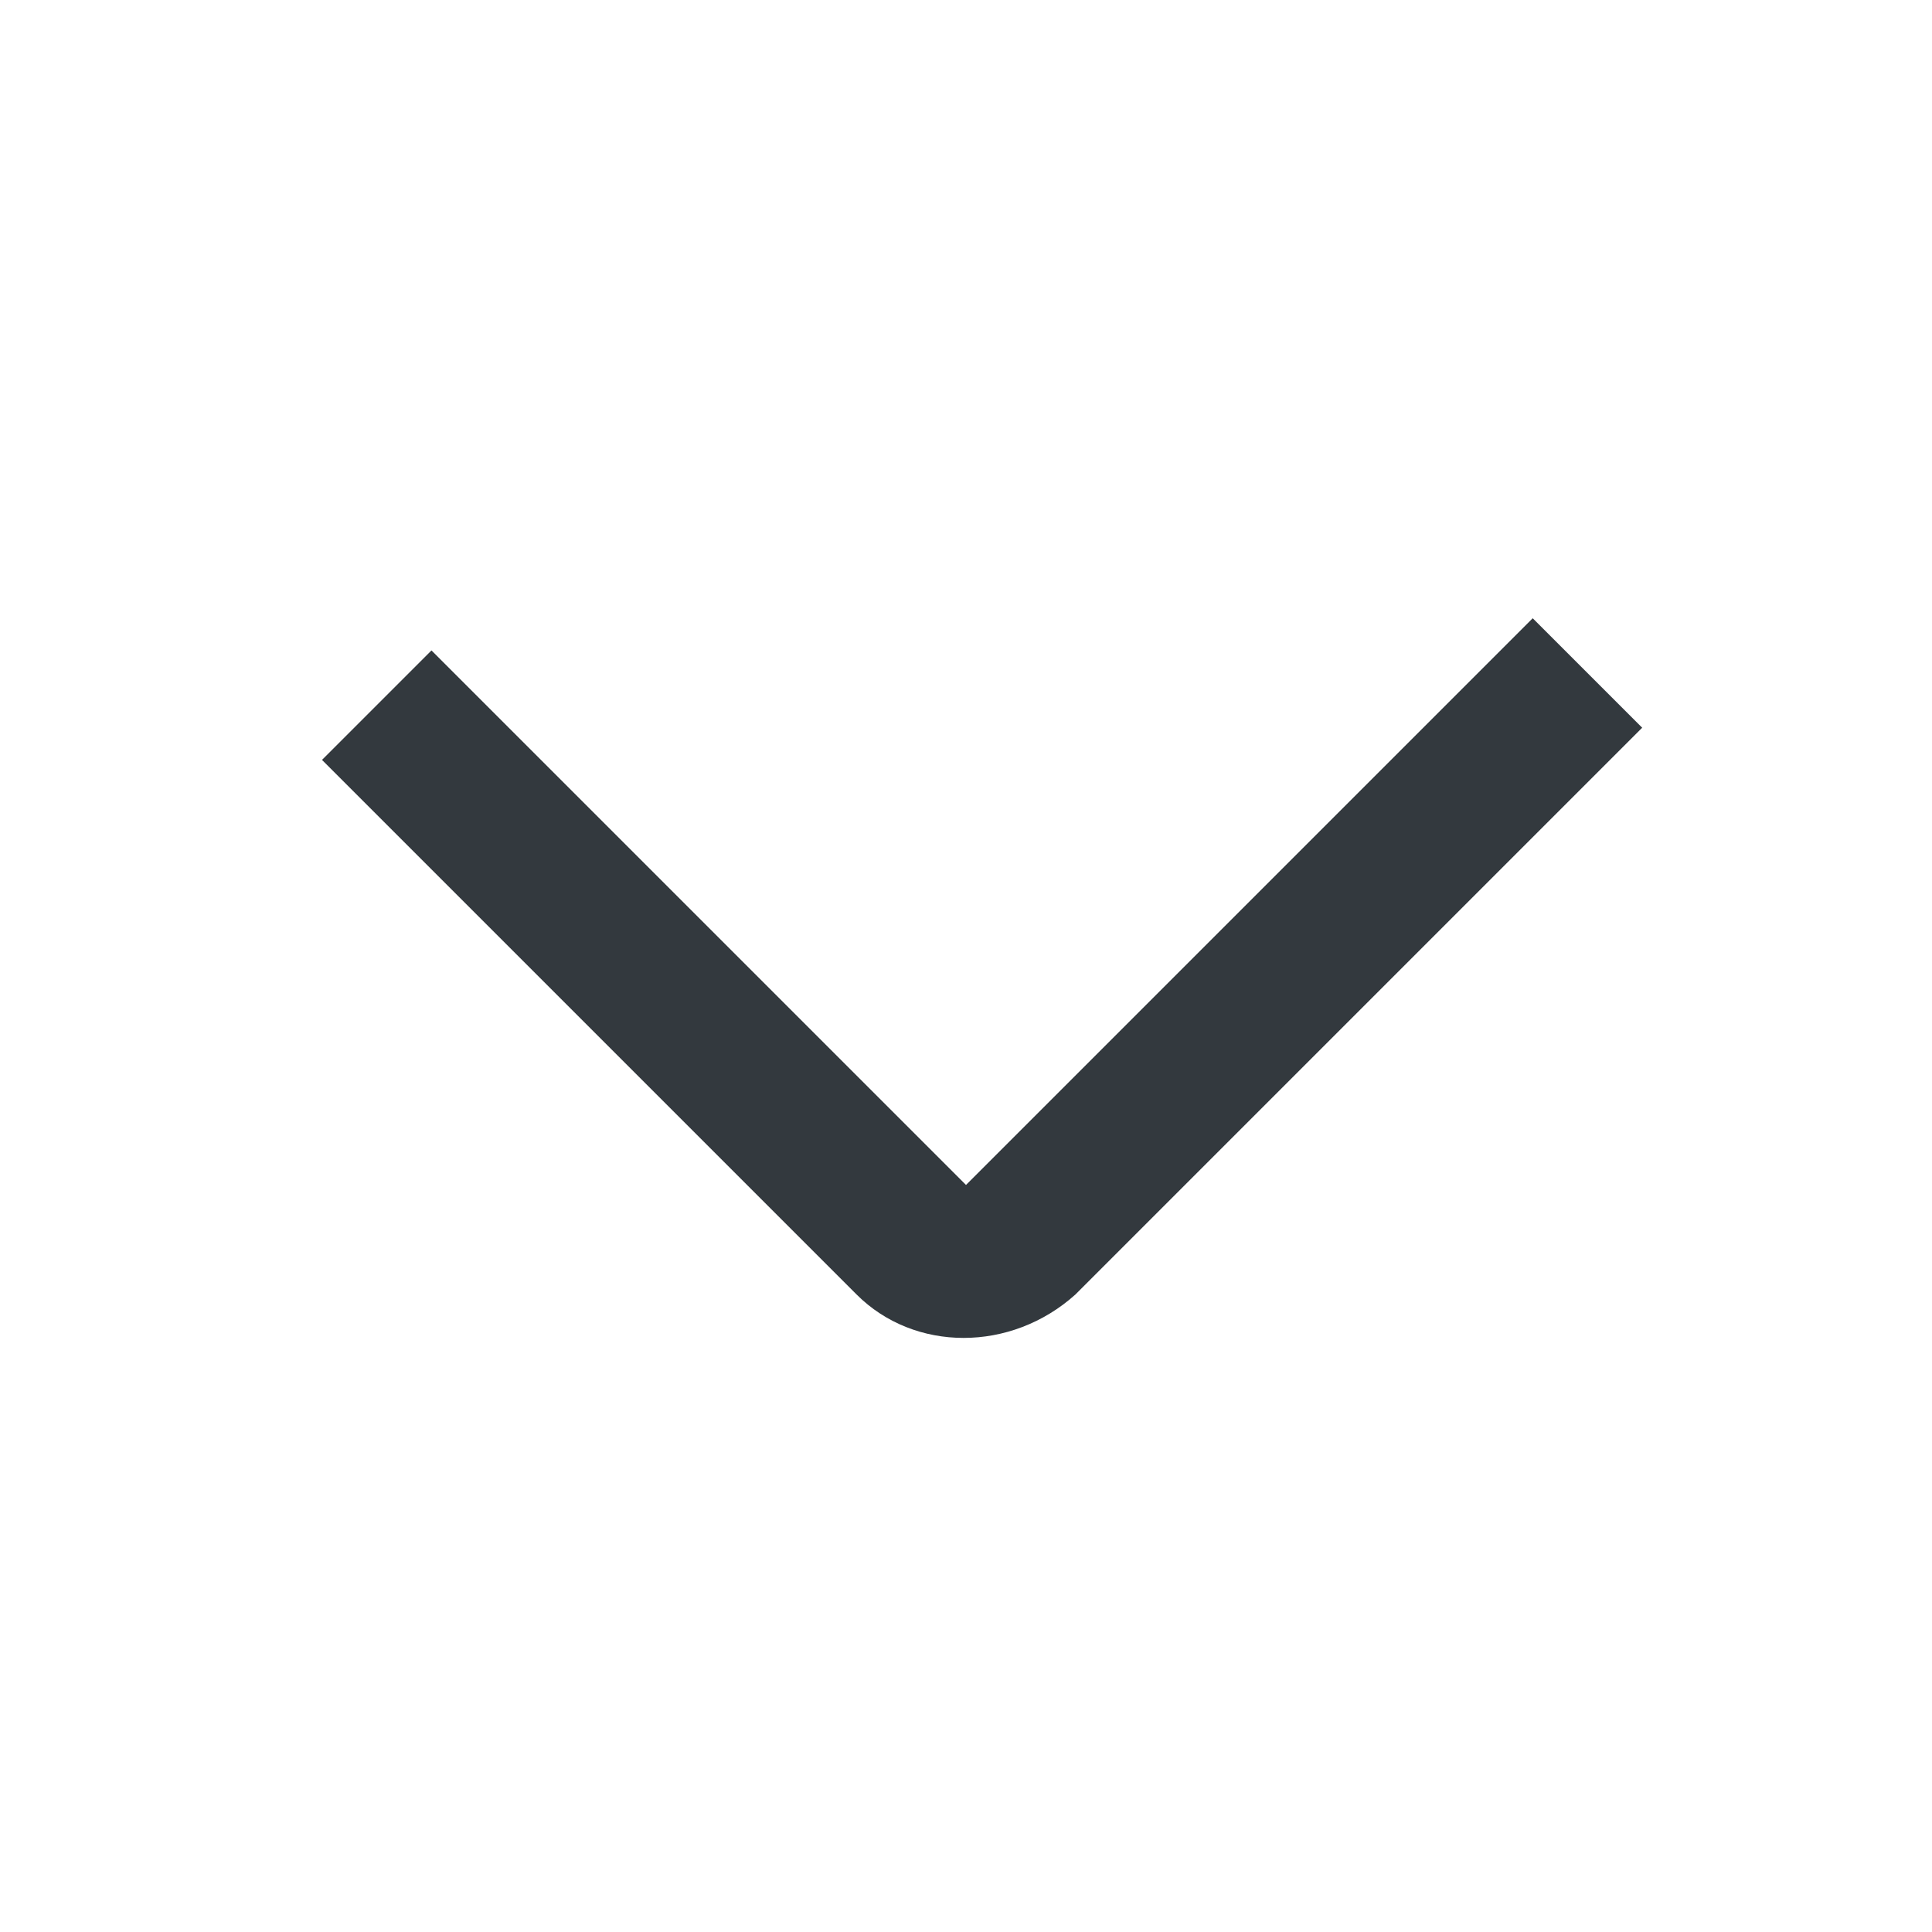 <?xml version="1.0" encoding="utf-8"?>
<!-- Generator: Adobe Illustrator 26.3.1, SVG Export Plug-In . SVG Version: 6.00 Build 0)  -->
<svg version="1.1" id="b2edfd15-f4de-4243-80f2-c481a7b942b0"
	 xmlns="http://www.w3.org/2000/svg" xmlns:xlink="http://www.w3.org/1999/xlink" x="0px" y="0px" viewBox="0 0 30 30"
	 style="enable-background:new 0 0 30 30;" xml:space="preserve">
<style type="text/css">
	.st0{fill:#33393E;}
</style>
<path class="st0" d="M15,18.4l-8.3-8.3l-1.7,1.7l8.3,8.3c0.9,0.9,2.4,0.9,3.4,0l8.8-8.8l-1.7-1.7L15,18.4z"/>
</svg>
